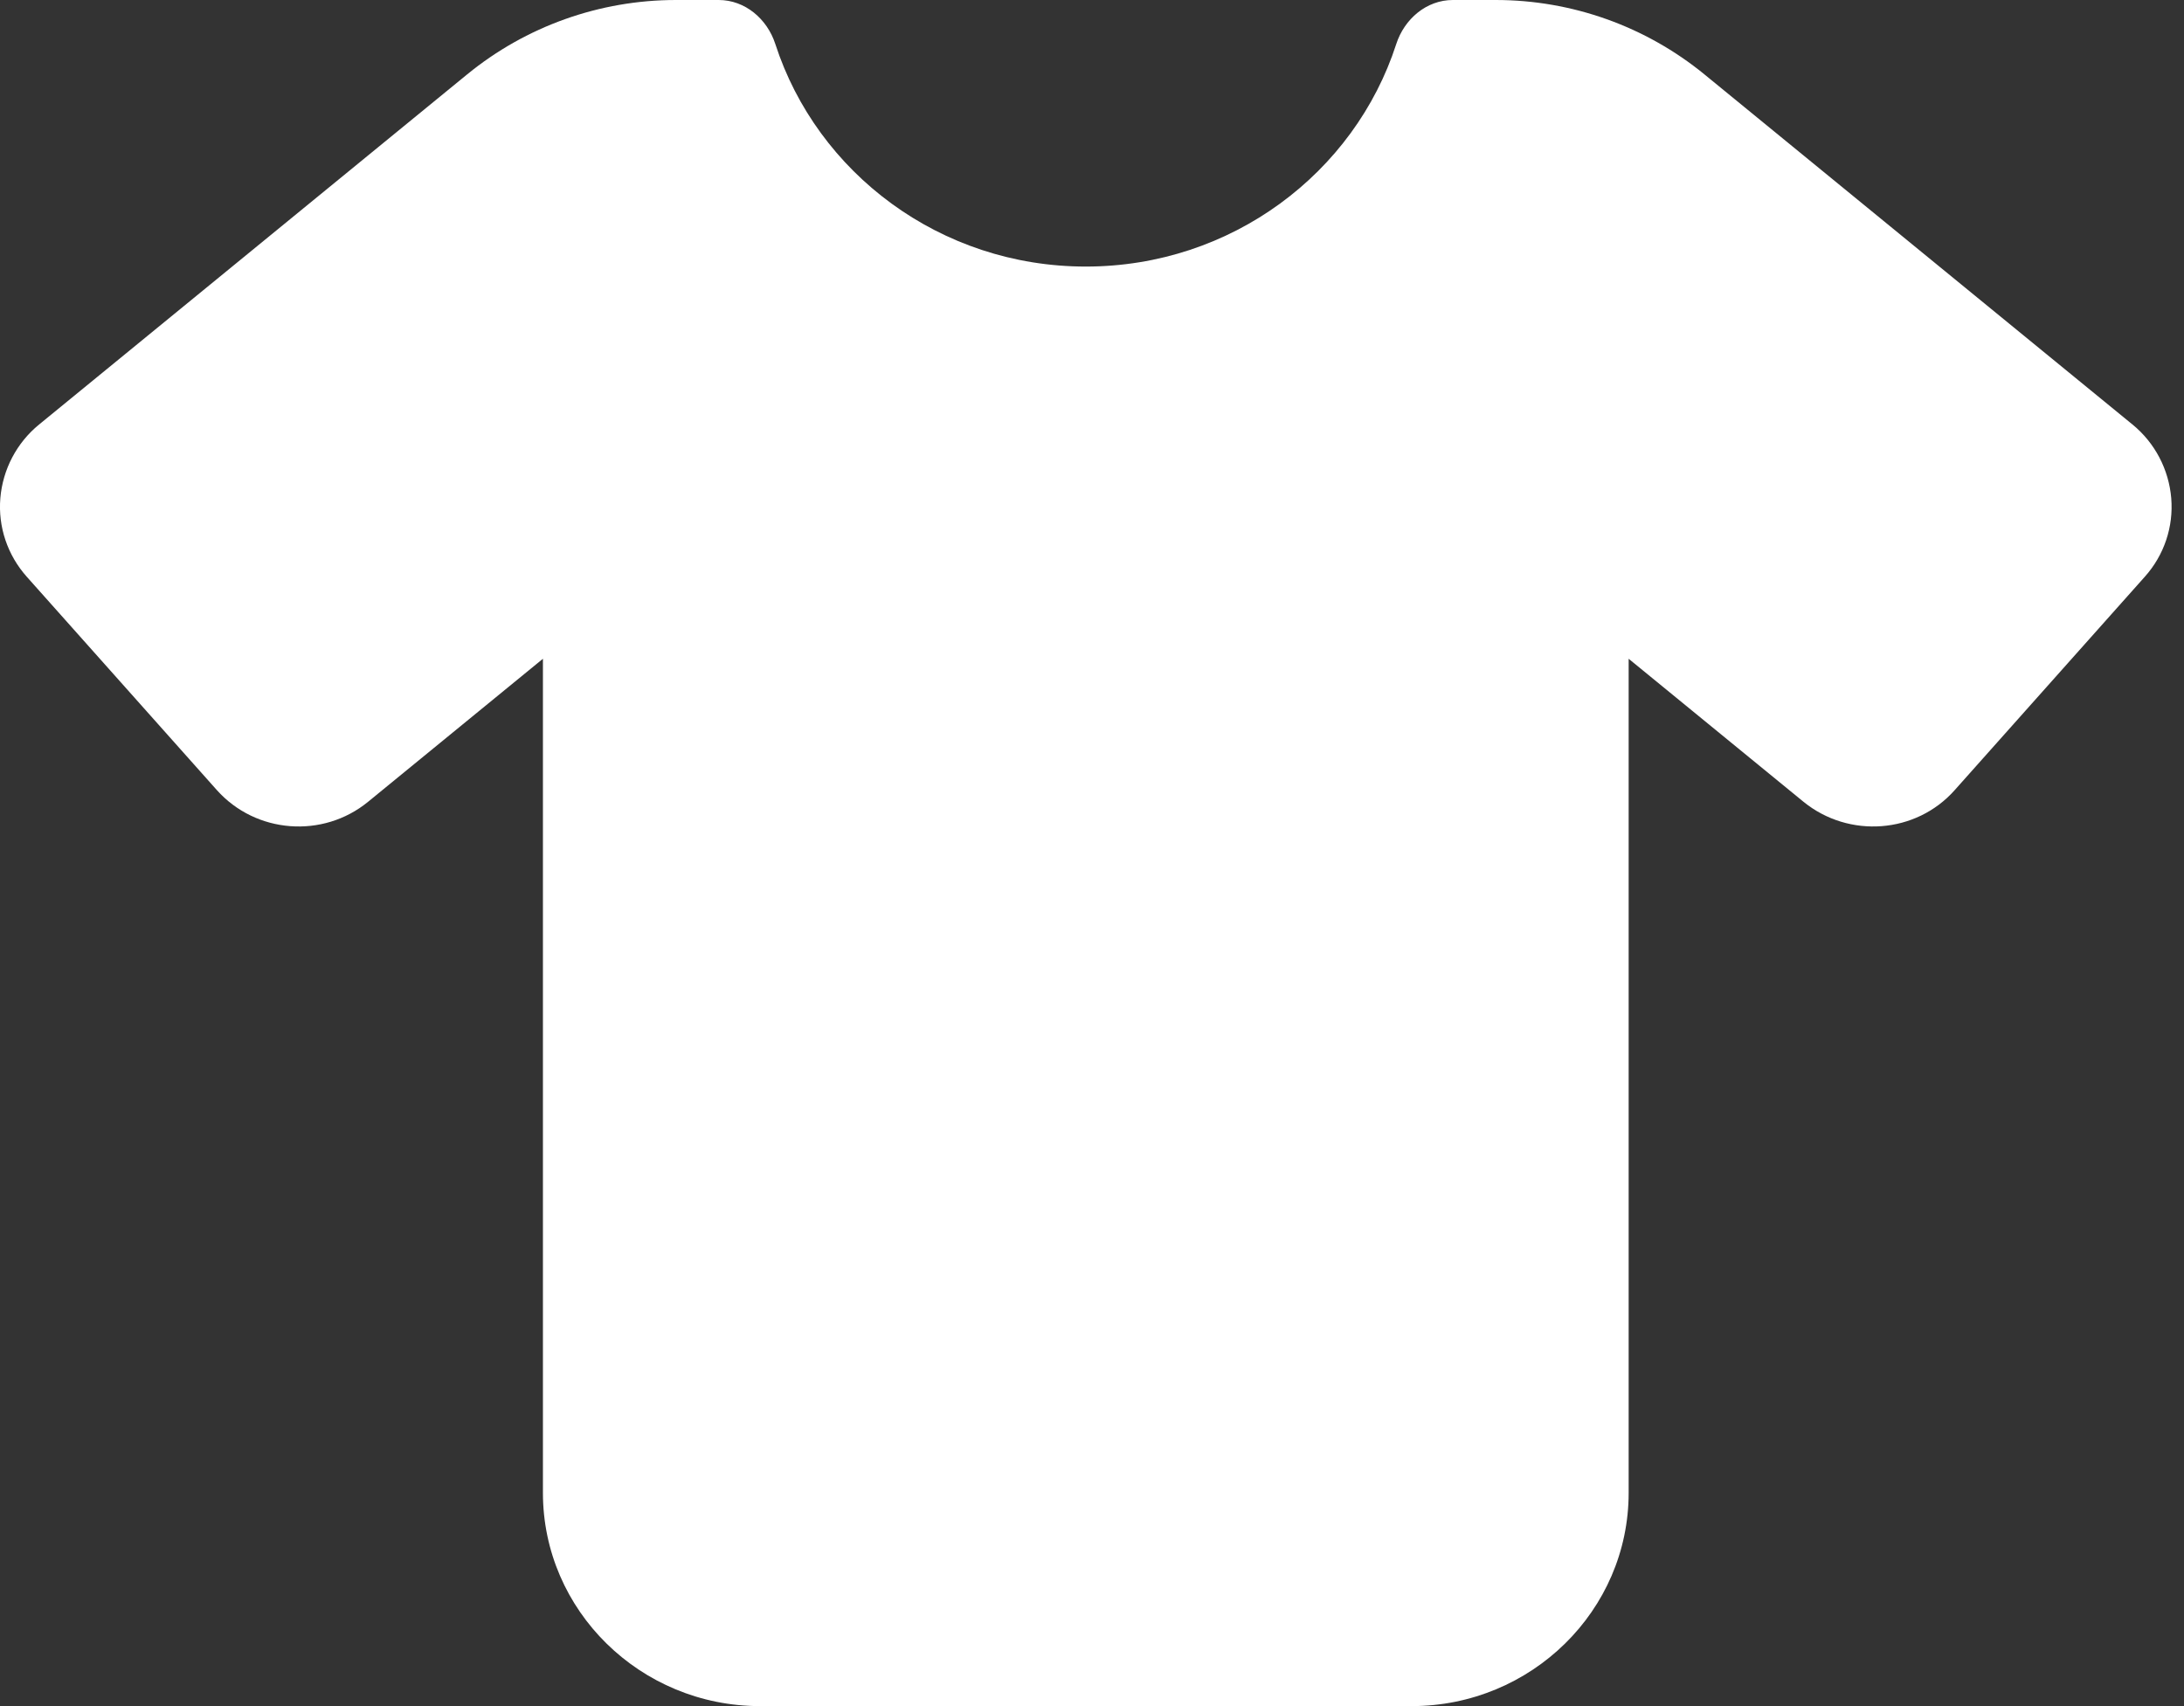<?xml version="1.0" encoding="UTF-8"?>
<svg width="32px" height="25px" viewBox="0 0 32 25" version="1.1" xmlns="http://www.w3.org/2000/svg" xmlns:xlink="http://www.w3.org/1999/xlink">
    <rect x="0" y="0" width="32" height="25" fill="#333333" stroke="none"/>
    <title>shirt-solid</title>
    <g id="Homepage" stroke="none" stroke-width="1" fill="none" fill-rule="evenodd">
        <g id="HOMEPAGE-fin" transform="translate(-664, -2536)" fill="#FFFFFF" fill-rule="nonzero">
            <g id="shirt-solid" transform="translate(664, 2536)">
                <path d="M10.53,0 C10.918,0 11.241,0.278 11.36,0.645 C11.972,2.534 13.776,3.906 15.909,3.906 C18.042,3.906 19.847,2.534 20.458,0.645 C20.577,0.278 20.9,0 21.288,0 L21.915,0 C23.033,0 24.112,0.386 24.972,1.089 L31.246,6.221 C31.574,6.489 31.778,6.88 31.813,7.3 C31.848,7.72 31.709,8.135 31.425,8.452 L28.641,11.577 C28.074,12.217 27.09,12.29 26.424,11.748 L23.863,9.653 L23.863,21.875 C23.863,23.599 22.437,25 20.682,25 L11.136,25 C9.382,25 7.955,23.599 7.955,21.875 L7.955,9.653 L5.394,11.748 C4.733,12.29 3.749,12.217 3.177,11.577 L0.393,8.452 C0.11,8.135 -0.03,7.72 0.005,7.3 C0.04,6.88 0.244,6.489 0.572,6.221 L6.846,1.089 C7.706,0.386 8.785,0 9.904,0 L10.53,0 Z" id="Path"></path>
            </g>
        </g>
    </g>
</svg>